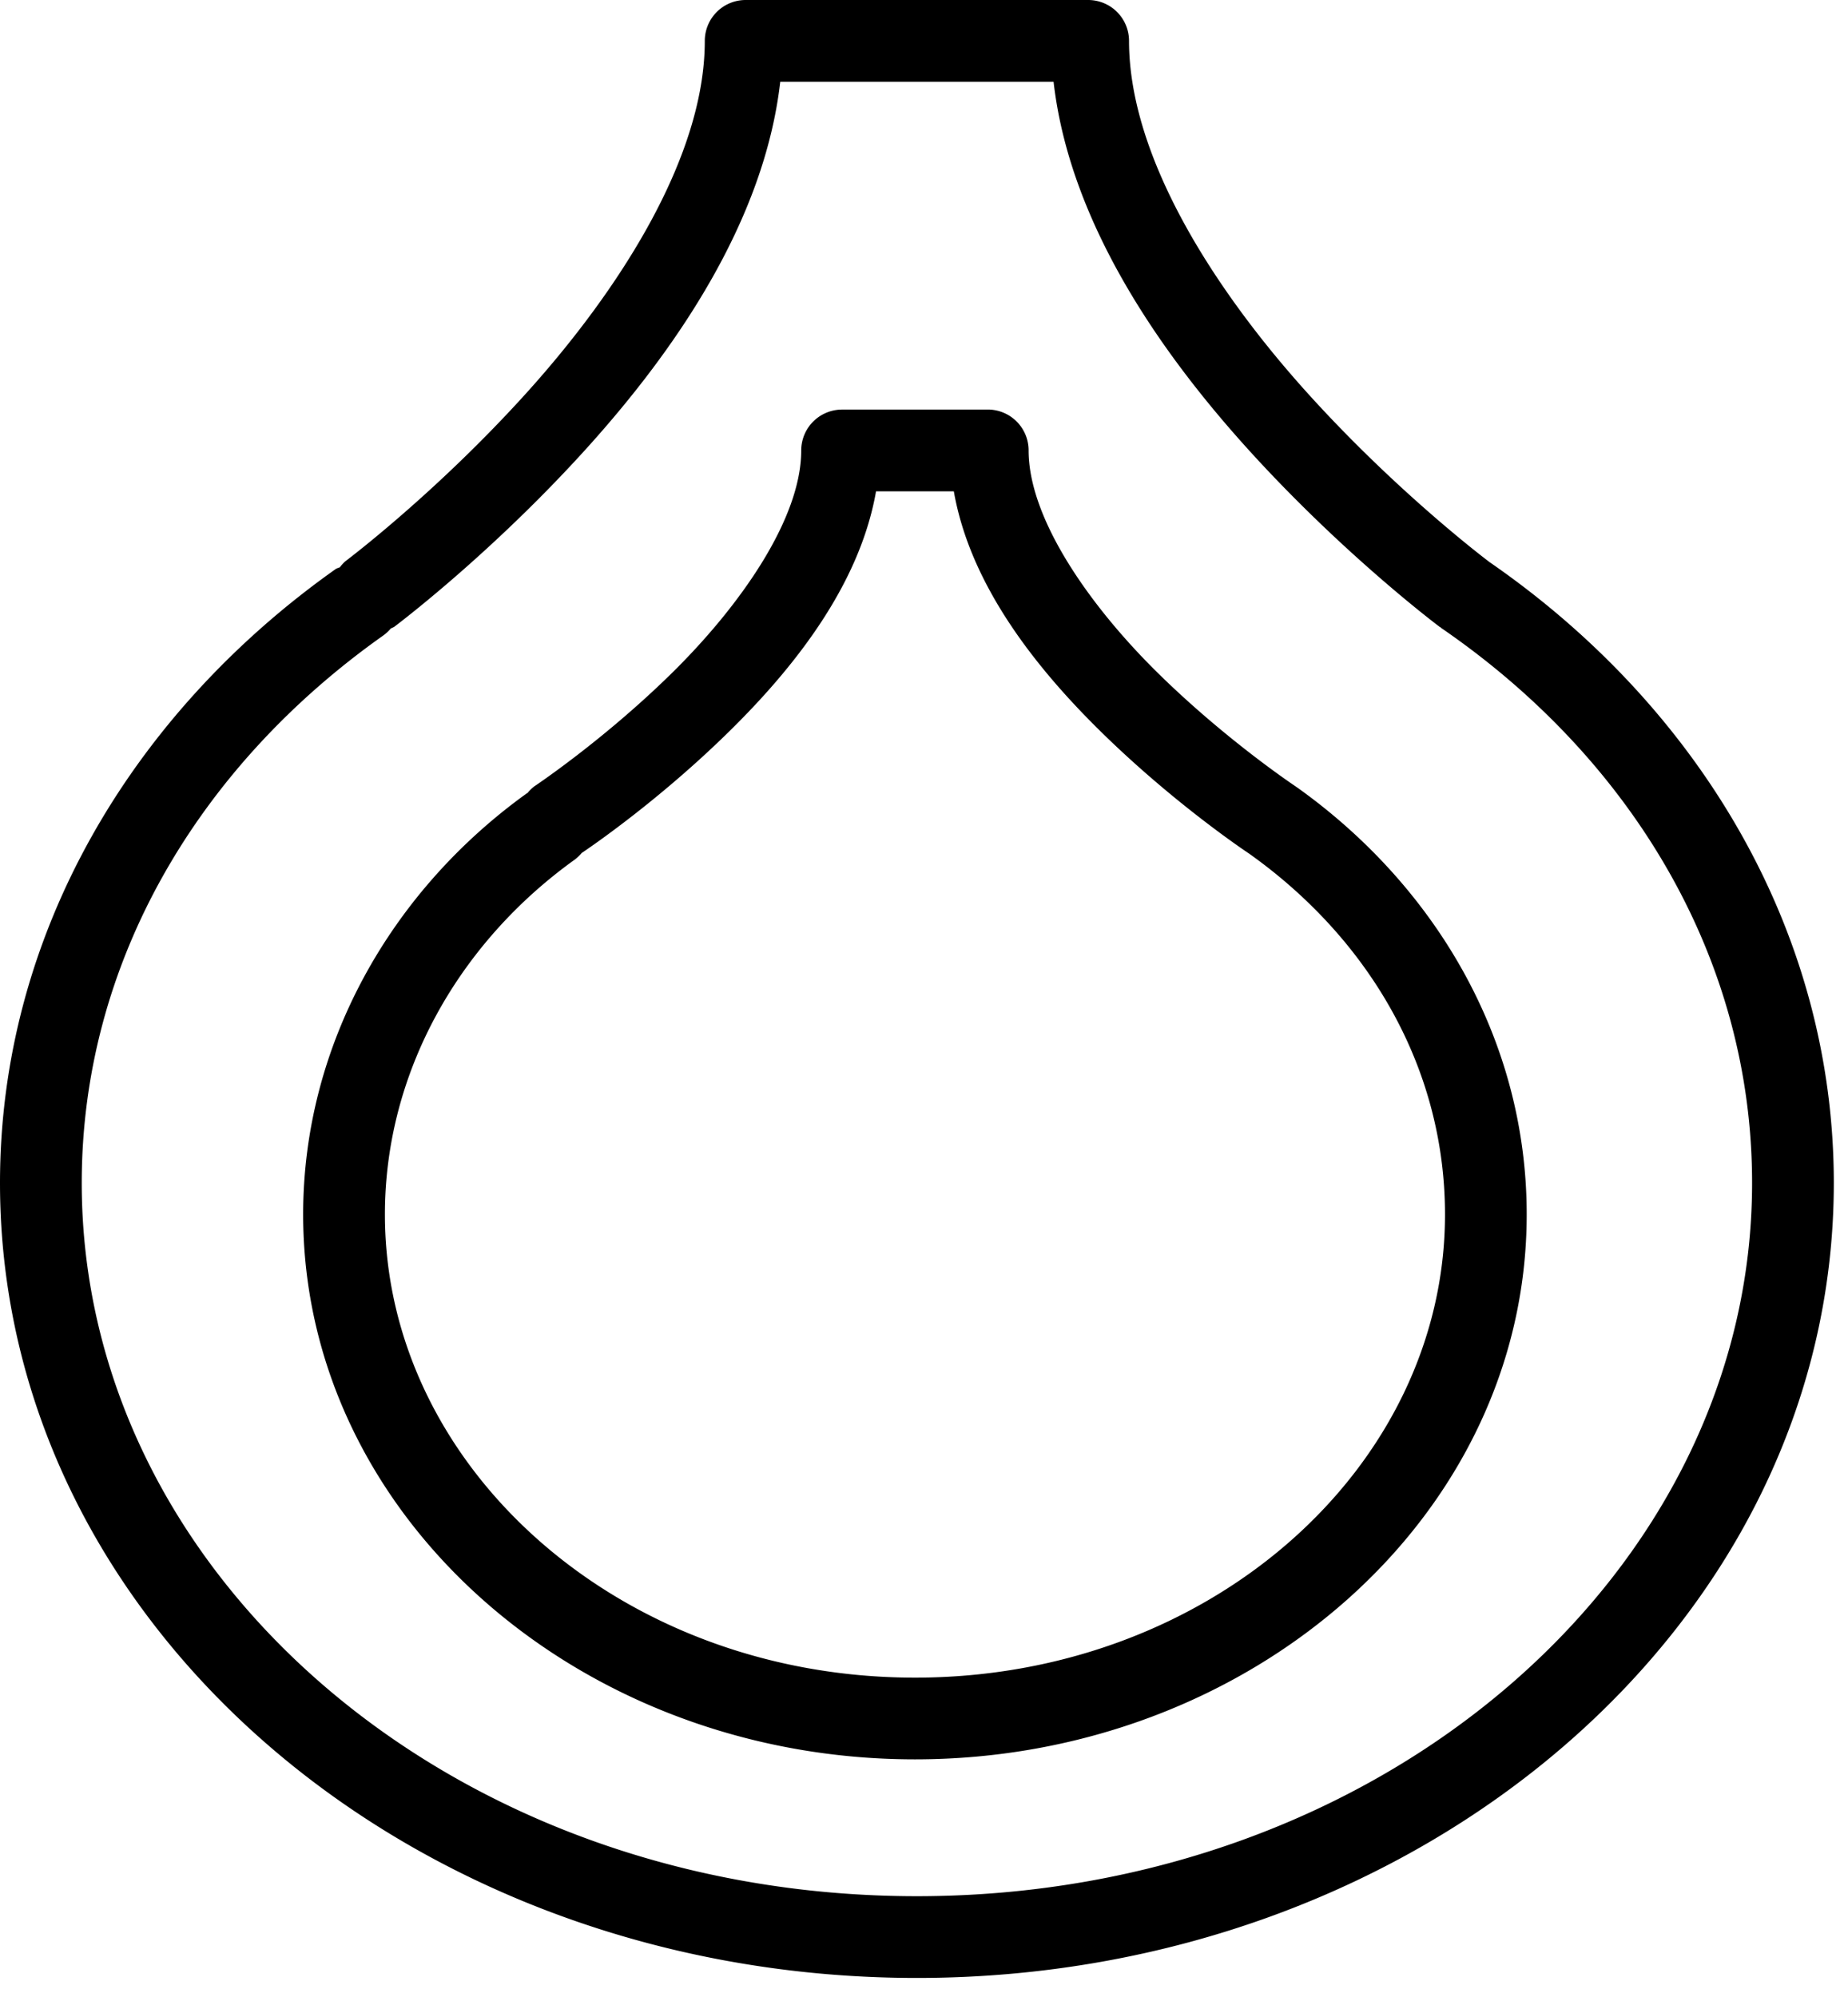 <svg xmlns="http://www.w3.org/2000/svg" width="87" height="94" fill="none"><path d="M35.104 0a1.924 1.924 0 0 0-1.924 1.924c0 5.507-4.071 11.771-8.358 16.53-4.286 4.757-8.574 7.972-8.574 7.972a2 2 0 0 0-.25.277 2 2 0 0 0-.172.065C6.218 33.562 0 43.97 0 55.678c0 20.852 19.475 37.42 43.166 37.42 23.696 0 43.166-16.655 43.166-37.42 0-11.872-6.38-22.444-16.236-29.24l-.012-.012s-4.288-3.215-8.574-7.973c-4.287-4.758-8.358-11.022-8.358-16.53A1.924 1.924 0 0 0 51.23 0h-8.063zm1.628 3.848H49.6c.746 6.532 4.897 12.57 9.05 17.181 4.565 5.066 9.127 8.477 9.127 8.477l.041.02.024.027c9.006 6.18 14.642 15.6 14.642 26.125 0 18.345-17.416 33.572-39.318 33.572-21.907 0-39.318-15.128-39.318-33.572 0-10.35 5.46-19.589 14.2-25.77a2 2 0 0 0 .352-.328 2 2 0 0 0 .155-.074s4.562-3.41 9.127-8.477c4.153-4.61 8.304-10.649 9.05-17.181m2.913 15.43A1.924 1.924 0 0 0 37.72 21.2c0 3.253-2.932 7.389-6.143 10.533-3.211 3.145-6.433 5.286-6.433 5.286a2 2 0 0 0-.313.31l-.027.01c-6.388 4.591-10.532 11.833-10.532 19.82 0 14.25 13.05 25.65 28.801 25.65s28.801-11.4 28.801-25.65c0-8.172-4.26-15.433-10.818-20.103l-.01-.004-.043-.033s-3.224-2.14-6.436-5.286c-3.21-3.144-6.142-7.28-6.142-10.533a1.924 1.924 0 0 0-1.924-1.924h-3.428Zm1.597 3.847h3.662c.778 4.45 3.905 8.357 6.971 11.36 3.425 3.354 6.788 5.599 6.947 5.704l.002.002c5.675 4.042 9.203 10.127 9.203 16.97 0 11.884-11.046 21.802-24.953 21.802S18.121 69.045 18.121 57.16c0-6.656 3.455-12.76 8.93-16.695a2 2 0 0 0 .336-.318c.32-.215 3.55-2.397 6.885-5.663 3.065-3.002 6.192-6.91 6.97-11.359" style="color:#000;fill:#000;stroke-linecap:round;stroke-linejoin:round;stroke-miterlimit:10;-inkscape-stroke:none"/></svg>